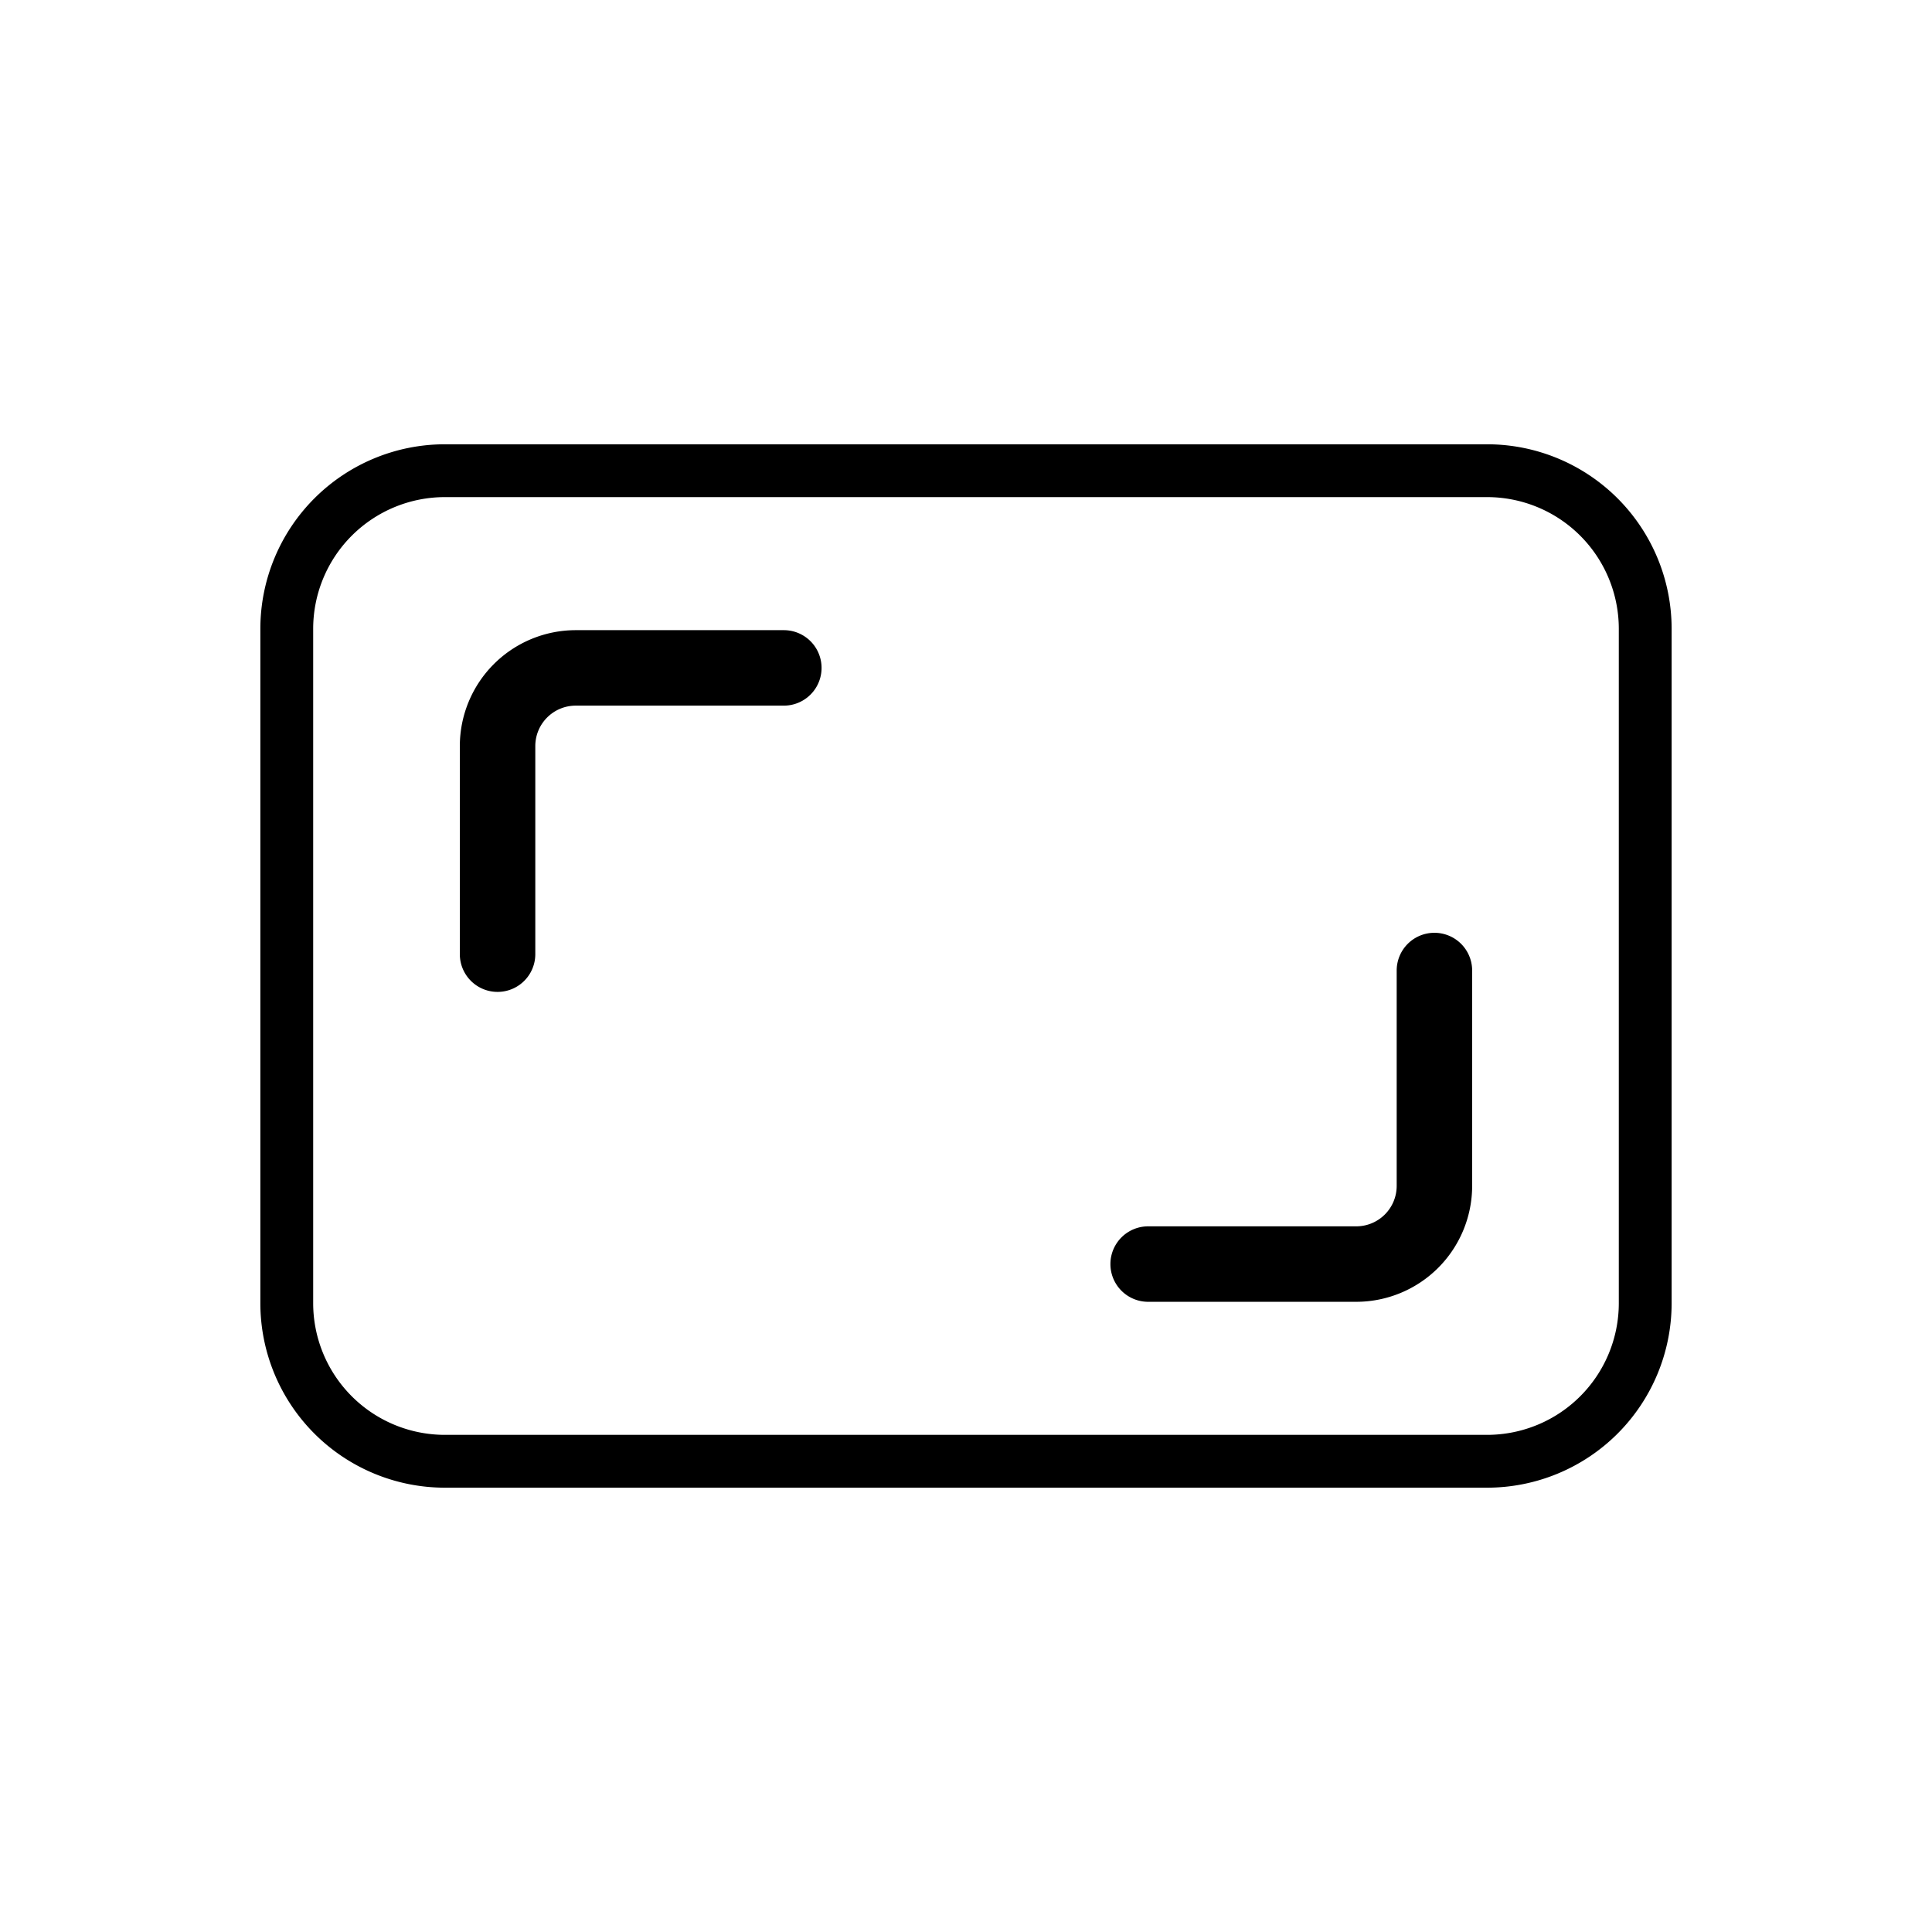 <svg xmlns="http://www.w3.org/2000/svg" width="128" height="128" viewBox="0 0 128 128">
  <title>ASPECT RATIO</title>
  <g>
    <path d="M98.533,29.435H29.466A12.23,12.23,0,0,0,17.249,41.652V86.346A12.23,12.23,0,0,0,29.466,98.563H98.533A12.23,12.23,0,0,0,110.75,86.346V41.652A12.23,12.23,0,0,0,98.533,29.435Zm8.717,56.911a8.728,8.728,0,0,1-8.717,8.717H29.466a8.728,8.728,0,0,1-8.717-8.717V41.652a8.728,8.728,0,0,1,8.717-8.717H98.533a8.728,8.728,0,0,1,8.717,8.717Z"/>
    <path d="M51.931,41.75H38.142a7.685,7.685,0,0,0-7.677,7.677V63.216a2.5,2.5,0,1,0,5,0V49.427a2.68,2.68,0,0,1,2.677-2.677H51.931a2.5,2.5,0,0,0,0-5Z"/>
    <path d="M95.034,61.8a2.5,2.5,0,0,0-2.5,2.5V78.571a2.68,2.68,0,0,1-2.677,2.677H76.068a2.5,2.5,0,0,0,0,5H89.857a7.685,7.685,0,0,0,7.677-7.677V64.3A2.5,2.5,0,0,0,95.034,61.8Z"/>
  </g>
</svg>

